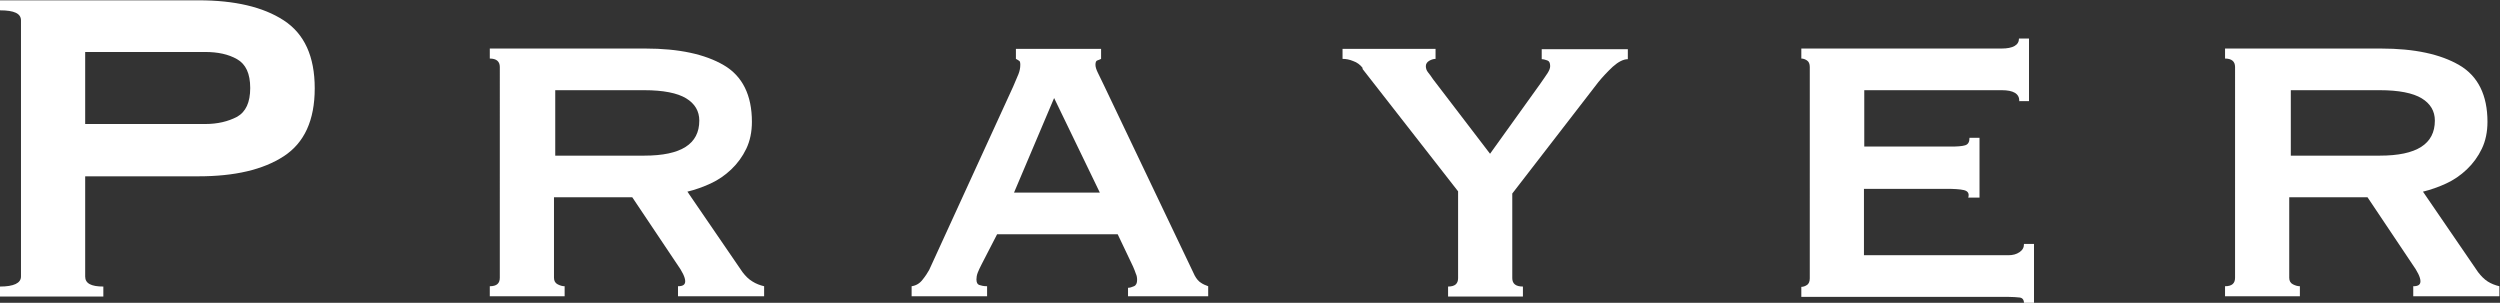 <?xml version="1.0" encoding="UTF-8"?><svg id="_イヤー_2" xmlns="http://www.w3.org/2000/svg" viewBox="0 0 79.83 9.67"><rect x="0" y="0" width="79.83" height="9.67" fill="#333333" stroke="none"/><defs><style>.cls-1{fill:#fff;}</style></defs><g id="_イヤー_1-2"><g><path class="cls-1" d="M0,9.47v-.32c.44,0,.67-.11,.67-.32V.65c0-.22-.22-.32-.67-.32v-.32H6.34c1.15,0,2.06,.21,2.72,.64s.99,1.15,.99,2.17-.33,1.74-.99,2.17c-.66,.43-1.57,.64-2.72,.64H2.72v3.2c0,.22,.19,.32,.58,.32v.32H0ZM6.55,3.96c.4,0,.73-.08,1.02-.23,.28-.16,.42-.46,.42-.92s-.14-.76-.42-.92c-.28-.16-.62-.23-1.02-.23H2.72V3.96h3.83Z"/><path class="cls-1" d="M20.61,1.55c1.07,0,1.9,.18,2.5,.53,.6,.35,.9,.96,.9,1.81,0,.32-.06,.61-.18,.86s-.28,.47-.48,.66c-.2,.19-.42,.34-.66,.45-.24,.11-.49,.2-.74,.26l1.76,2.57c.1,.13,.2,.23,.32,.3,.11,.07,.24,.12,.37,.15v.32h-2.75v-.32c.16,0,.23-.05,.23-.16,0-.12-.09-.31-.27-.56l-1.42-2.12h-2.5v2.57c0,.1,.04,.17,.12,.21,.08,.04,.15,.06,.22,.06v.32h-2.39v-.32c.22,0,.32-.09,.32-.27V2.14c0-.18-.11-.27-.32-.27v-.32h4.97Zm-.04,3.42c1.18,0,1.76-.37,1.76-1.12,0-.3-.14-.54-.42-.71-.28-.17-.73-.26-1.34-.26h-2.84v2.09h2.84Z"/><path class="cls-1" d="M29.11,9.14c.14-.02,.26-.09,.35-.21,.09-.11,.16-.22,.21-.31l2.68-5.85c.07-.17,.13-.3,.17-.4,.04-.1,.06-.2,.06-.3,0-.07-.01-.12-.04-.13-.03-.02-.06-.04-.1-.06v-.32h2.72v.32s-.08,.04-.12,.05-.06,.06-.06,.14c0,.07,.03,.16,.08,.26,.05,.1,.11,.22,.17,.35l2.92,6.12c.06,.11,.13,.19,.2,.23,.07,.05,.15,.08,.23,.11v.32h-2.56v-.27c.06,0,.12-.02,.19-.05s.1-.1,.1-.2c0-.07-.01-.14-.04-.2-.02-.06-.05-.14-.09-.23l-.49-1.03h-3.85l-.5,.97c-.05,.1-.09,.18-.12,.26-.03,.08-.04,.15-.04,.21,0,.1,.03,.16,.09,.18,.06,.02,.14,.04,.25,.04v.32h-2.41v-.32Zm6.01-2.99l-1.46-3.02-1.28,3.02h2.74Z"/><path class="cls-1" d="M43.52,2.18c-.08-.11-.19-.19-.31-.23-.12-.05-.23-.07-.34-.07v-.32h2.97v.32c-.06,0-.13,.02-.2,.06s-.11,.1-.11,.17,.02,.14,.07,.2c.05,.06,.1,.13,.16,.22l1.82,2.38,1.6-2.23c.11-.16,.19-.27,.24-.35,.05-.08,.08-.15,.08-.22,0-.1-.03-.16-.09-.18-.06-.02-.12-.04-.18-.04v-.32h2.75v.32c-.14,0-.3,.08-.48,.24-.17,.16-.33,.33-.46,.49l-2.75,3.56v2.7c0,.18,.11,.27,.34,.27v.32h-2.39v-.32c.22,0,.32-.09,.32-.27v-2.77l-3.06-3.92Z"/><path class="cls-1" d="M64.48,3.22c0-.23-.19-.34-.56-.34h-4.39v1.8h2.77c.2,0,.35-.01,.45-.04,.1-.03,.14-.11,.14-.24h.32v1.91h-.36c.04-.13-.01-.21-.14-.24-.13-.03-.32-.04-.56-.04h-2.63v2.12h4.61c.14,0,.26-.03,.36-.1,.1-.07,.14-.15,.14-.26h.32v1.89h-.32c0-.11-.05-.17-.14-.18-.1-.01-.22-.02-.36-.02h-6.61v-.32c.06,0,.12-.02,.18-.06,.06-.04,.09-.11,.09-.21V2.14c0-.1-.03-.17-.09-.21-.06-.04-.12-.06-.18-.06v-.32h6.39c.37,0,.56-.11,.56-.32h.32v2h-.32Z"/><path class="cls-1" d="M76.03,1.55c1.07,0,1.9,.18,2.5,.53,.6,.35,.9,.96,.9,1.81,0,.32-.06,.61-.18,.86-.12,.25-.28,.47-.48,.66-.2,.19-.42,.34-.66,.45-.24,.11-.49,.2-.74,.26l1.76,2.57c.1,.13,.2,.23,.31,.3,.11,.07,.24,.12,.37,.15v.32h-2.75v-.32c.16,0,.23-.05,.23-.16,0-.12-.09-.31-.27-.56l-1.42-2.12h-2.5v2.57c0,.1,.04,.17,.12,.21s.15,.06,.22,.06v.32h-2.39v-.32c.22,0,.32-.09,.32-.27V2.14c0-.18-.11-.27-.32-.27v-.32h4.97Zm-.04,3.42c1.18,0,1.76-.37,1.76-1.12,0-.3-.14-.54-.42-.71-.28-.17-.73-.26-1.34-.26h-2.84v2.09h2.84Z"/></g></g></svg>